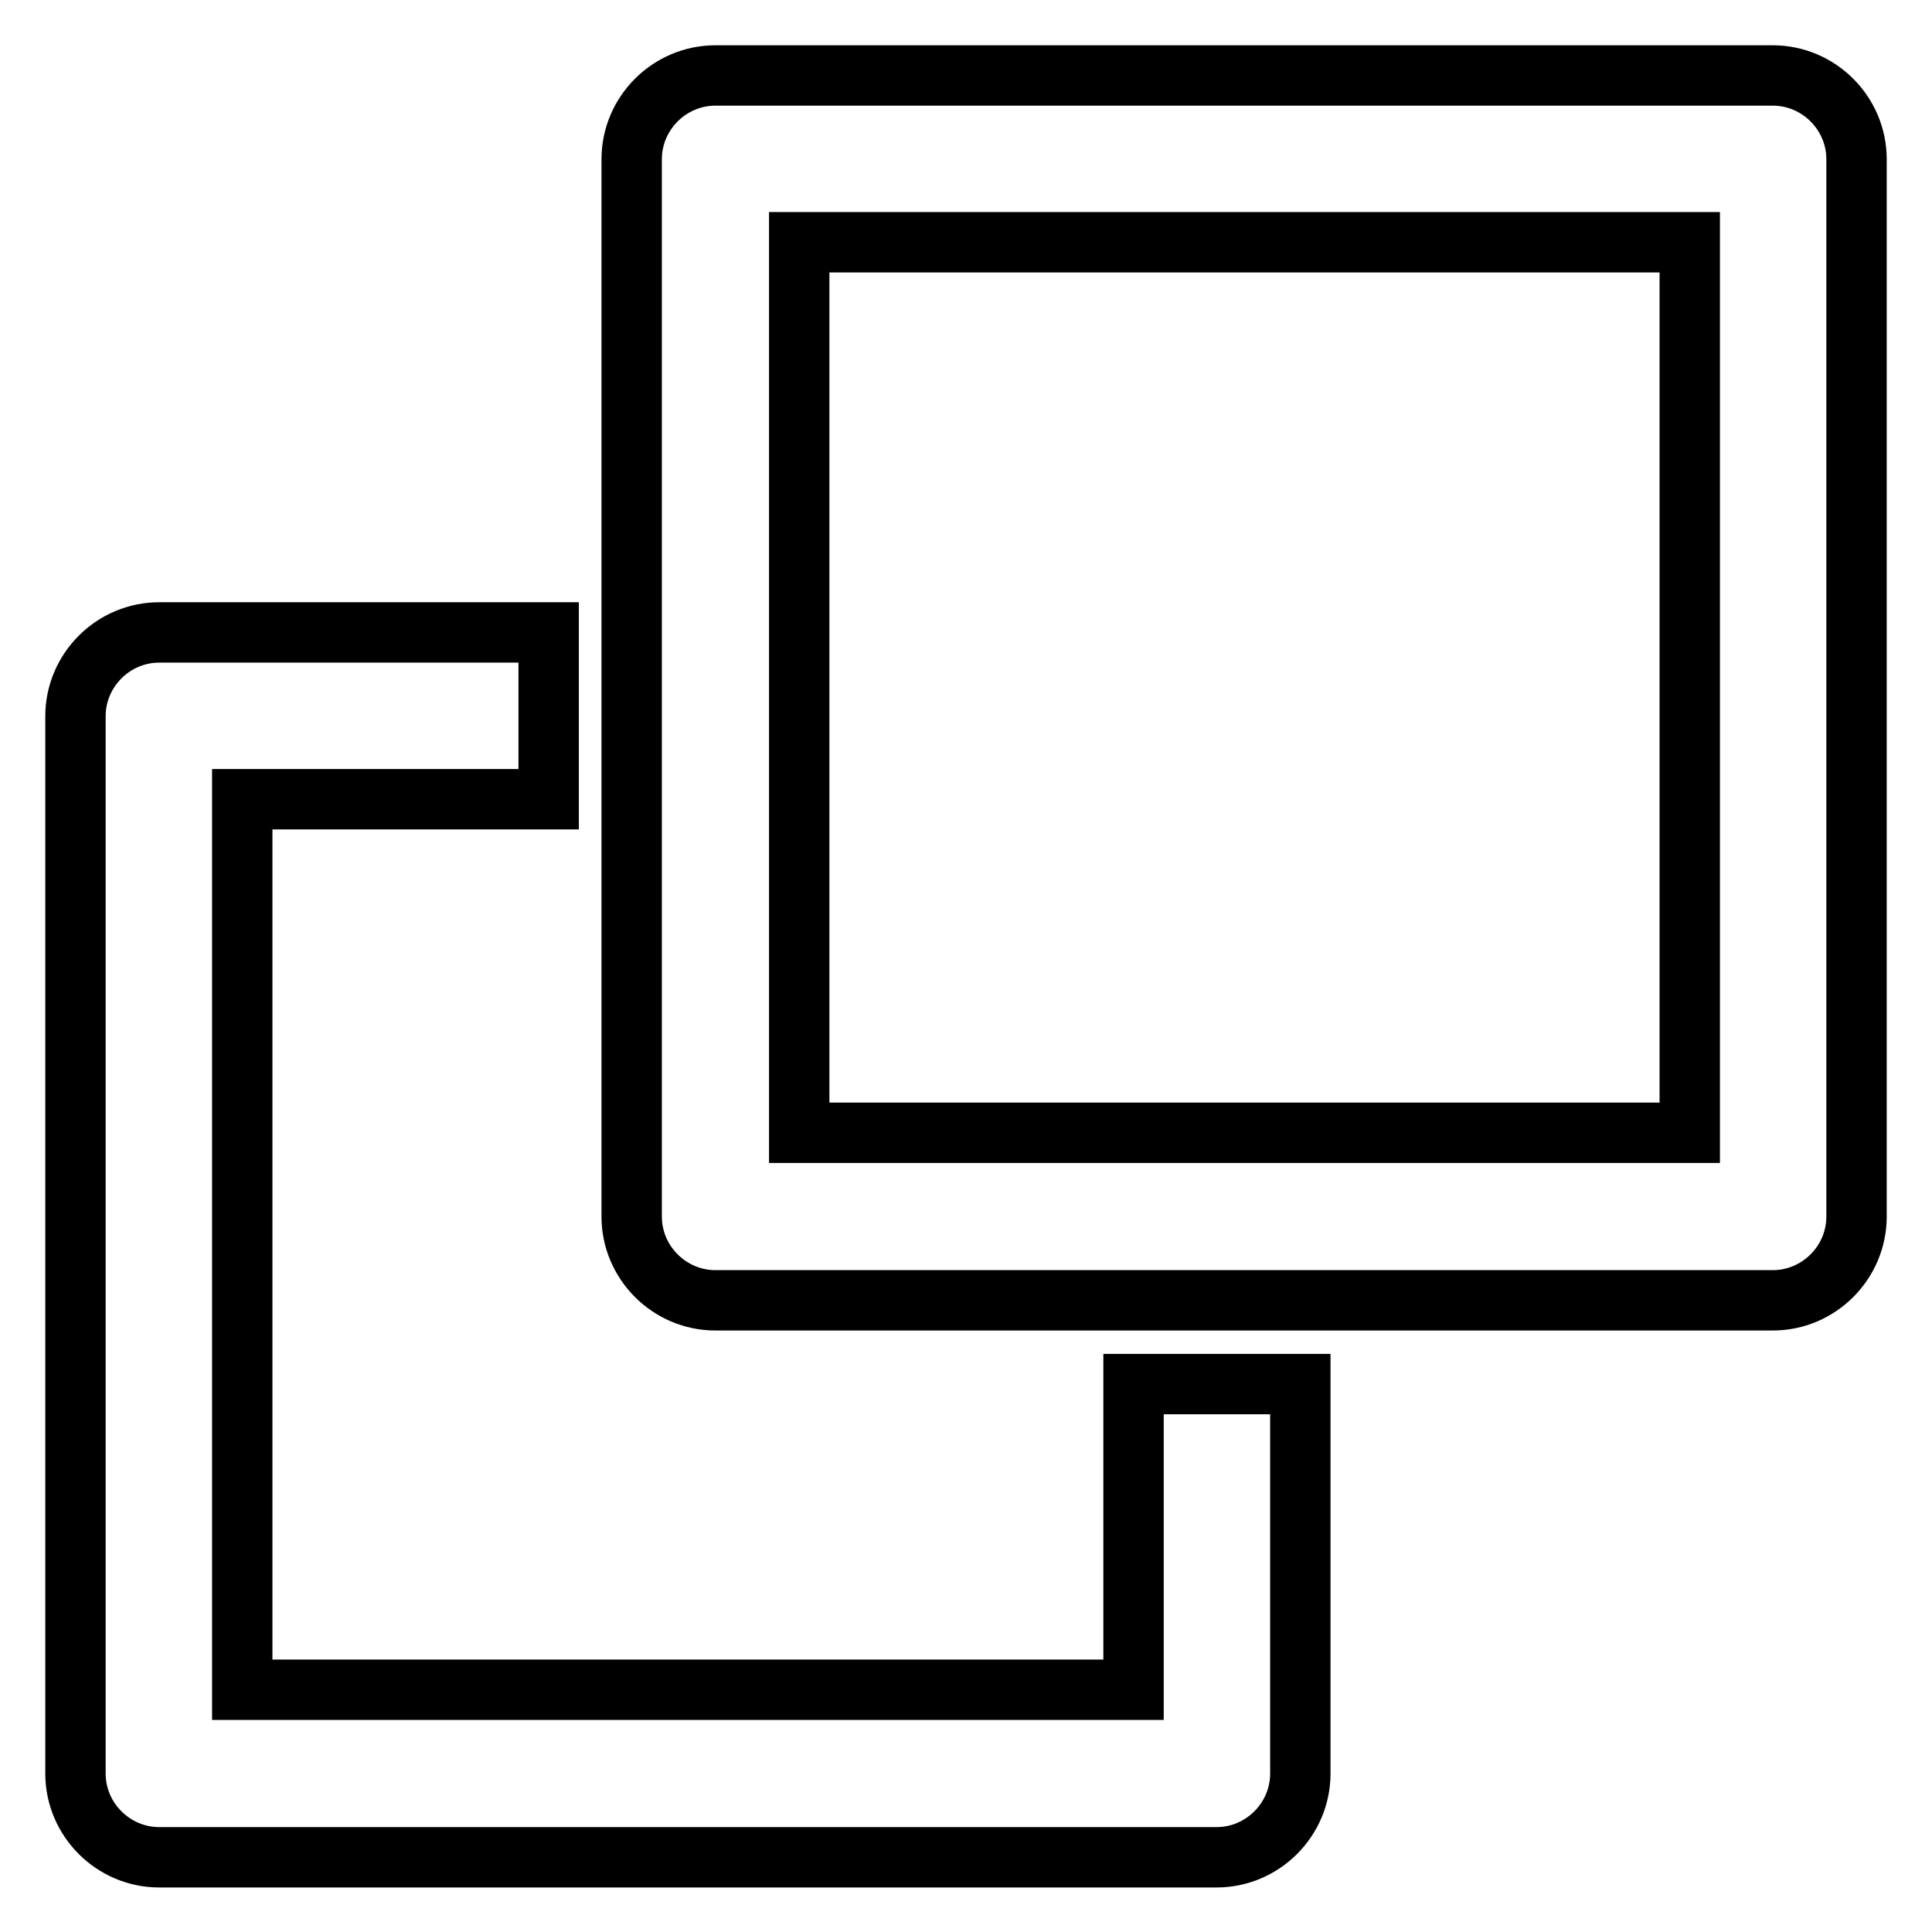 <?xml version="1.0" encoding="utf-8"?>
<!-- Svg Vector Icons : http://www.onlinewebfonts.com/icon -->
<!DOCTYPE svg PUBLIC "-//W3C//DTD SVG 1.1//EN" "http://www.w3.org/Graphics/SVG/1.1/DTD/svg11.dtd">
<svg version="1.1" xmlns="http://www.w3.org/2000/svg" xmlns:xlink="http://www.w3.org/1999/xlink" x="0px" y="0px" viewBox="0 0 256 256" enable-background="new 0 0 256 256" xml:space="preserve">
<g> <path stroke-width="8" fill-opacity="0" stroke="#000000"  d="M150.1,223.9h-118v-118h40.6V83.8H21.1c-6.1,0-11.1,5-11.1,11.1v140.1c0,6.1,5,11.1,11.1,11.1h140.1 c6.1,0,11.1-5,11.1-11.1v-51.6h-22.1V223.9z M234.9,10H94.8c-6.1,0-11.1,5-11.1,11.1v140.1c0,6.1,5,11.1,11.1,11.1h140.1 c6.1,0,11.1-5,11.1-11.1V21.1C246,15,241,10,234.9,10z M223.9,150.1h-118v-118h118V150.1z"/></g>
</svg>
